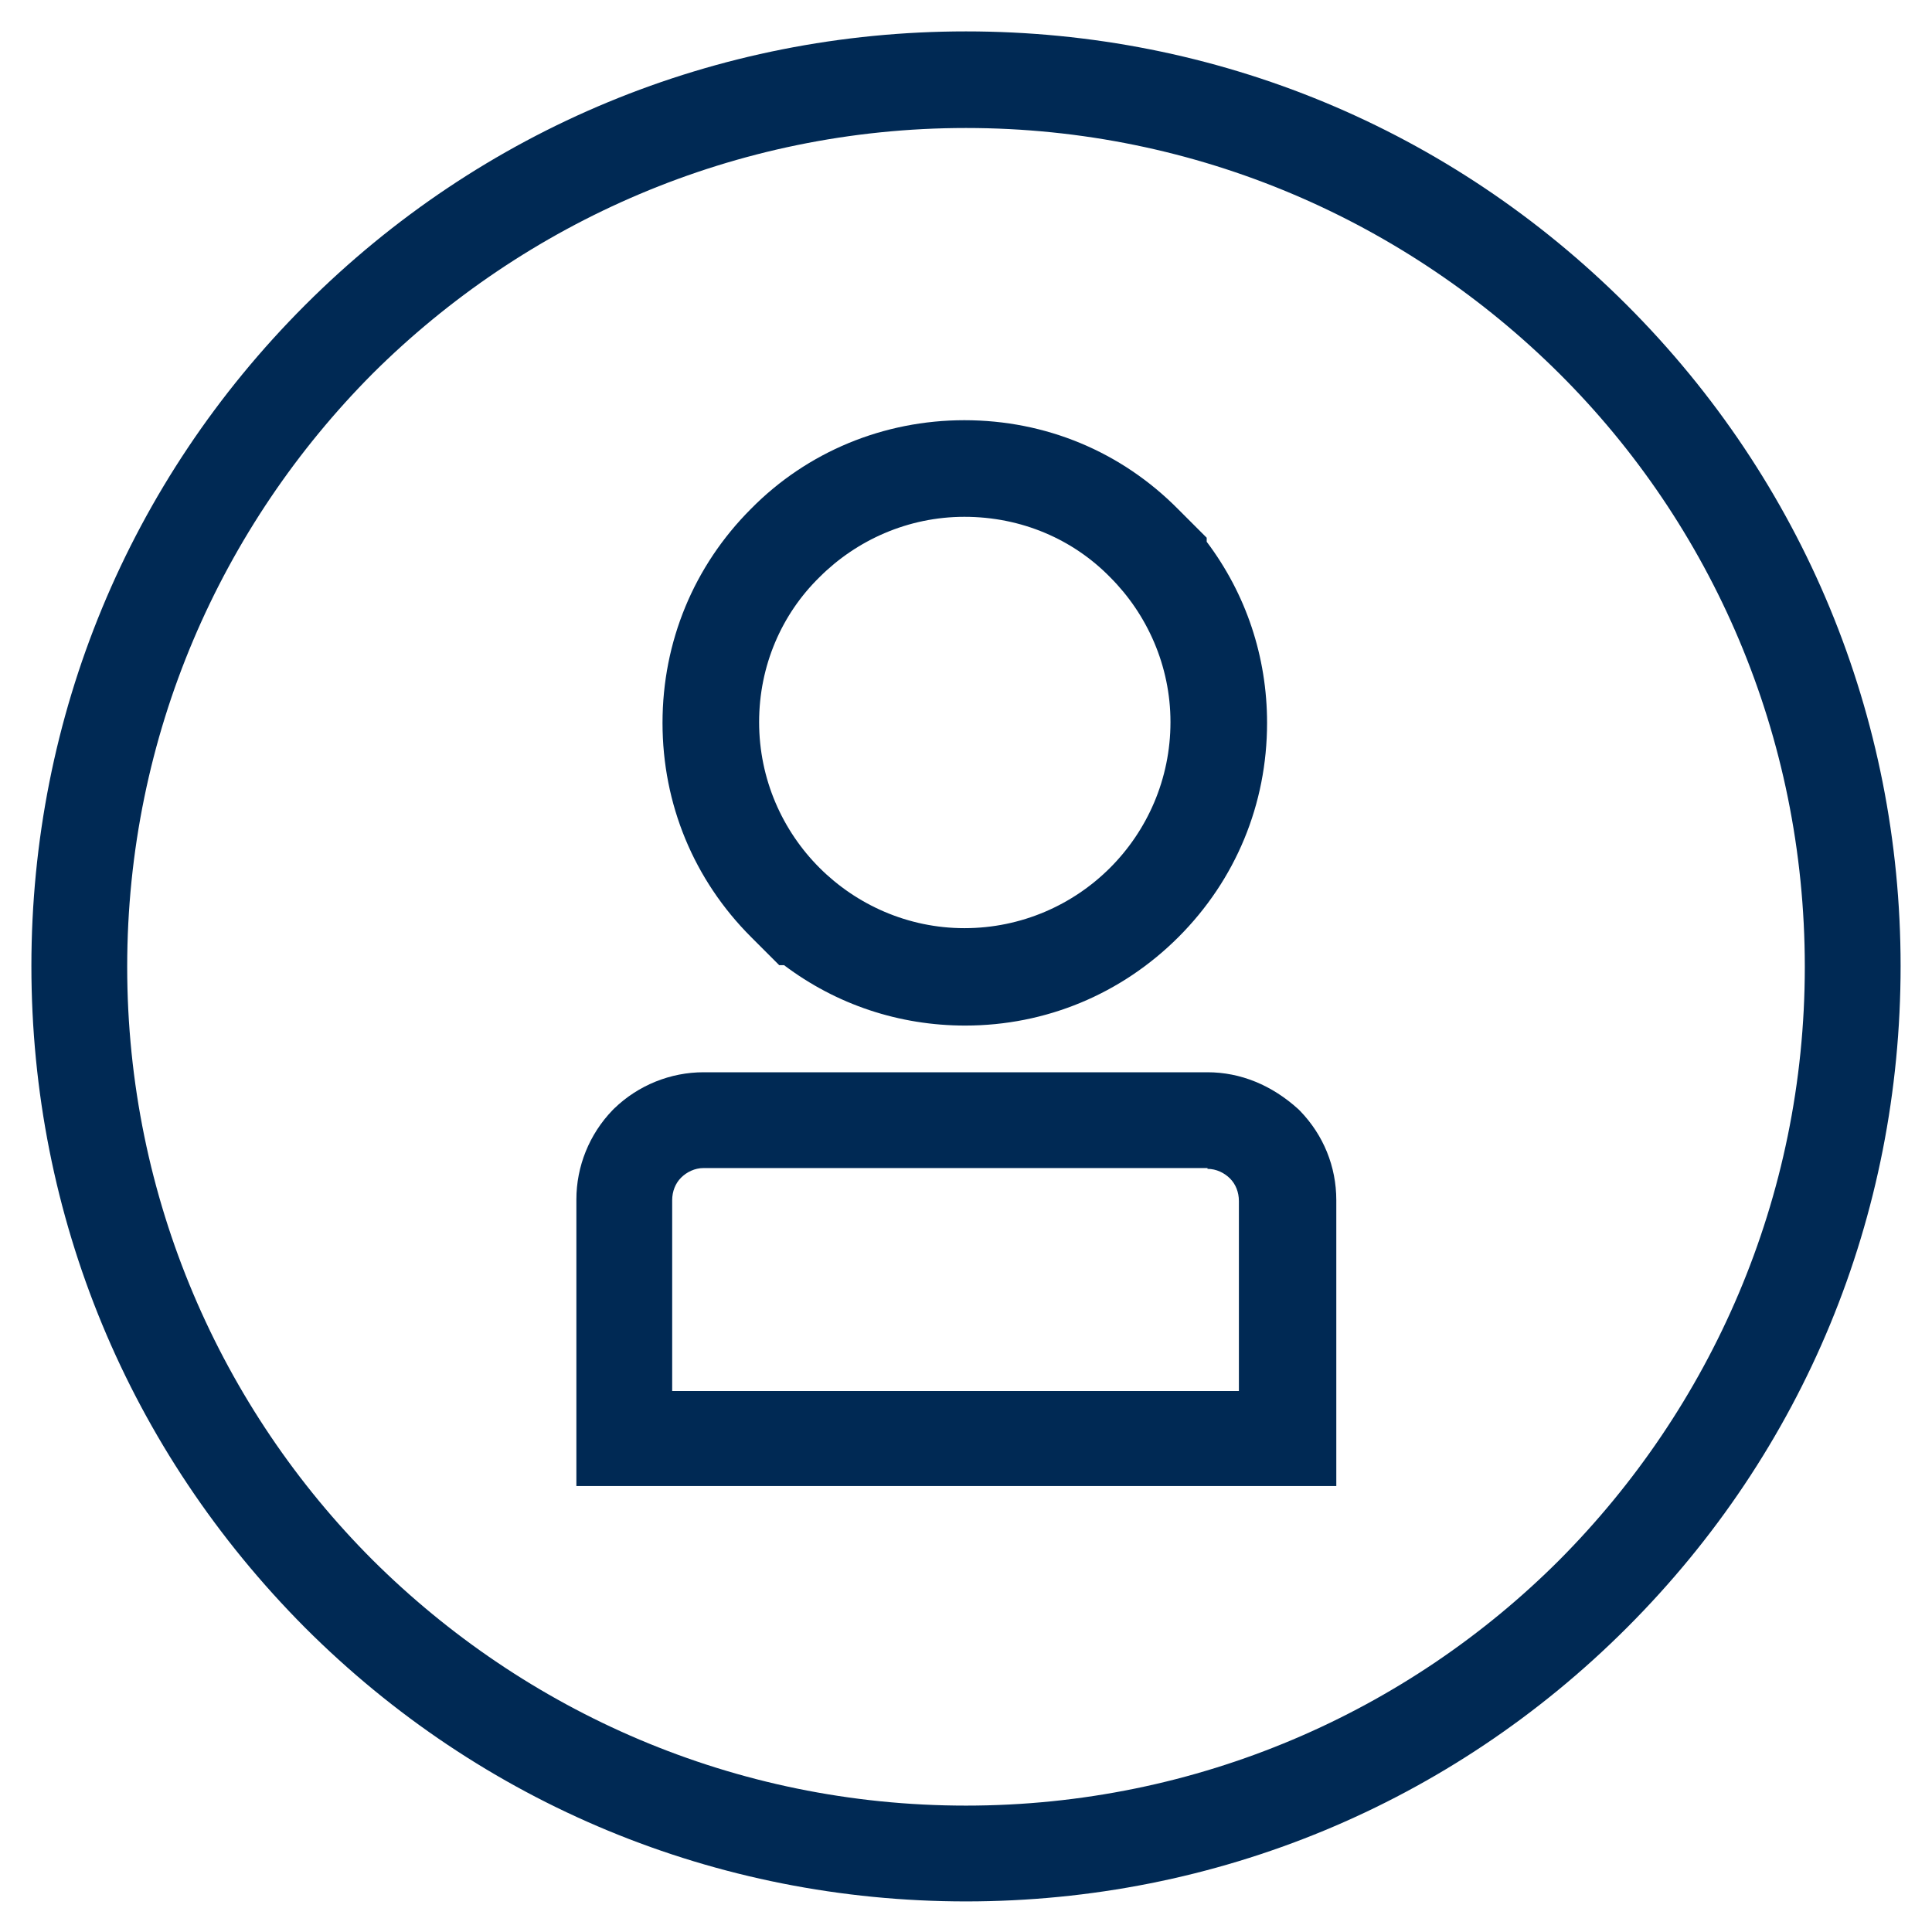 <?xml version="1.0" encoding="utf-8"?>
<!-- Generator: Adobe Illustrator 25.4.1, SVG Export Plug-In . SVG Version: 6.00 Build 0)  -->
<svg version="1.1" id="Capa_1" xmlns="http://www.w3.org/2000/svg" xmlns:xlink="http://www.w3.org/1999/xlink" x="0px" y="0px"
	 viewBox="0 0 240 240" style="enable-background:new 0 0 240 240;" xml:space="preserve">
<style type="text/css">
	.st0{fill:#002954;}
</style>
<g>
	<g>
		<path class="st0" d="M150,145.2c1.1,0,2.1,0.5,2.8,1.2s1.1,1.7,1.1,2.8v23.6H83.5v-23.7c0-1.1,0.4-2.1,1.1-2.8
			c0.7-0.7,1.7-1.2,2.8-1.2H150 M150,133.2H87.4c-4.1,0-8.1,1.6-11.1,4.5l-0.1,0.1l-0.1,0.1c-2.9,3-4.5,7-4.5,11.1v23.6v12h12H154
			h12v-12v-23.5c0-4.2-1.6-8.1-4.5-11.1l-0.1-0.1l-0.1-0.1C158,134.8,154.1,133.2,150,133.2L150,133.2z"/>
	</g>
</g>
<g>
	<g>
		<path class="st0" d="M119.8,64.2c7.1,0,13.5,2.8,18.1,7.5l0,0c4.6,4.6,7.5,11,7.5,18c0,7.1-2.9,13.5-7.5,18.1s-11,7.5-18.1,7.5
			c-7,0-13.4-2.9-18-7.5l0,0c-4.6-4.6-7.5-11-7.5-18.1c0-7,2.8-13.4,7.5-18l0,0C106.4,67.1,112.8,64.2,119.8,64.2 M119.8,52.2
			c-10,0-19.5,3.9-26.5,11c-7.1,7.1-11,16.5-11,26.6s3.9,19.5,11,26.6l3.5,3.5h0.6c6.5,4.9,14.3,7.5,22.5,7.5c10,0,19.4-3.9,26.5-11
			s11-16.5,11-26.6c0-8.2-2.6-16-7.5-22.5v-0.5l-3.5-3.5C139.3,56.1,129.9,52.2,119.8,52.2L119.8,52.2z"/>
	</g>
</g>
<g>
	<g>
		<path class="st0" d="M120,15.9c28.8,0,54.8,11.7,73.7,30.5s30.5,44.9,30.5,73.7s-11.7,54.8-30.5,73.7
			c-18.8,18.8-44.9,30.5-73.7,30.5s-54.8-11.7-73.7-30.5c-18.8-18.8-30.5-44.9-30.5-73.7s11.7-54.8,30.5-73.7
			C65.2,27.6,91.3,15.9,120,15.9 M120,3.9c-31,0-60.2,12.1-82.1,34s-34,51.1-34,82.1c0,31.1,12.1,60.2,34,82.2
			c21.9,21.9,51.1,34,82.1,34s60.2-12.1,82.1-34c22-22,34-51.1,34-82.2c0-31-12.1-60.2-34-82.1S151.1,3.9,120,3.9L120,3.9z"/>
	</g>
</g>
</svg>
